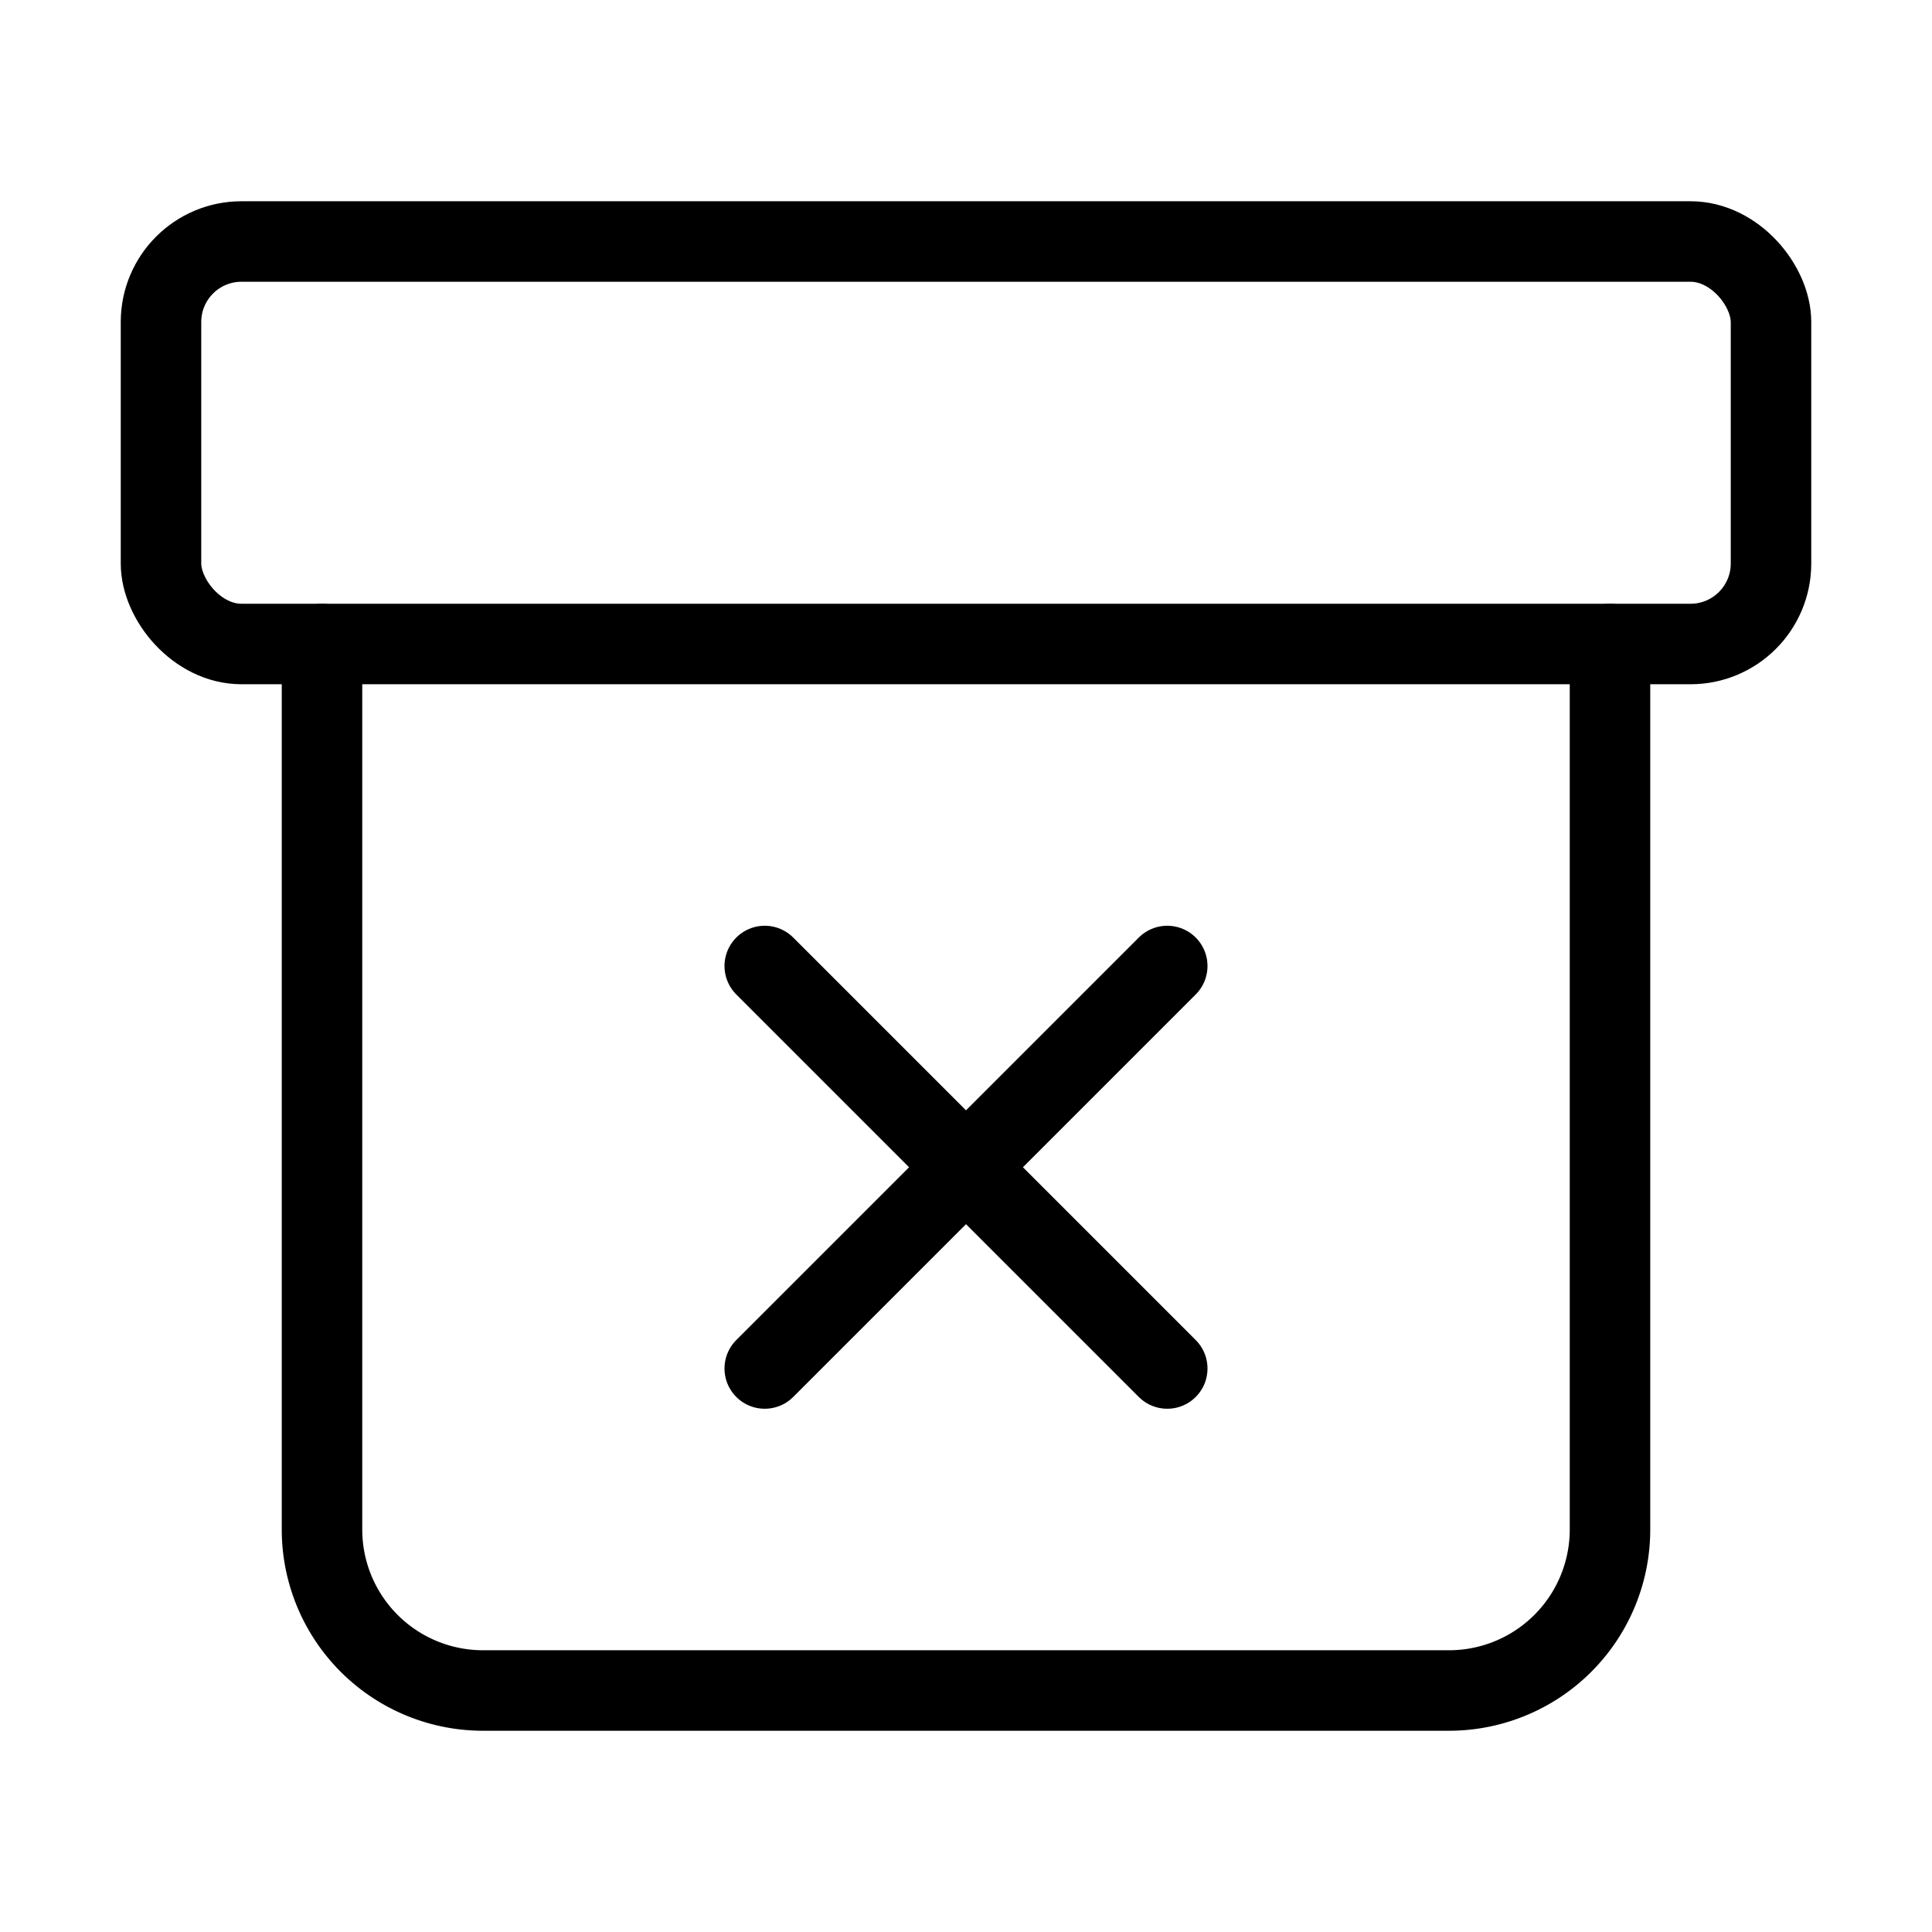 <svg class="lucide lucide-archive-x-icon lucide-archive-x" stroke-linejoin="round" stroke-linecap="round" stroke-width="1" stroke="currentColor" fill="none" viewBox="0 0 24 24" height="48" width="48" xmlns="http://www.w3.org/2000/svg"><rect rx="1" y="3" x="2" height="5" width="20"></rect><path d="M4 8v11a2 2 0 0 0 2 2h12a2 2 0 0 0 2-2V8"></path><path d="m9.5 17 5-5"></path><path d="m9.5 12 5 5"></path></svg>